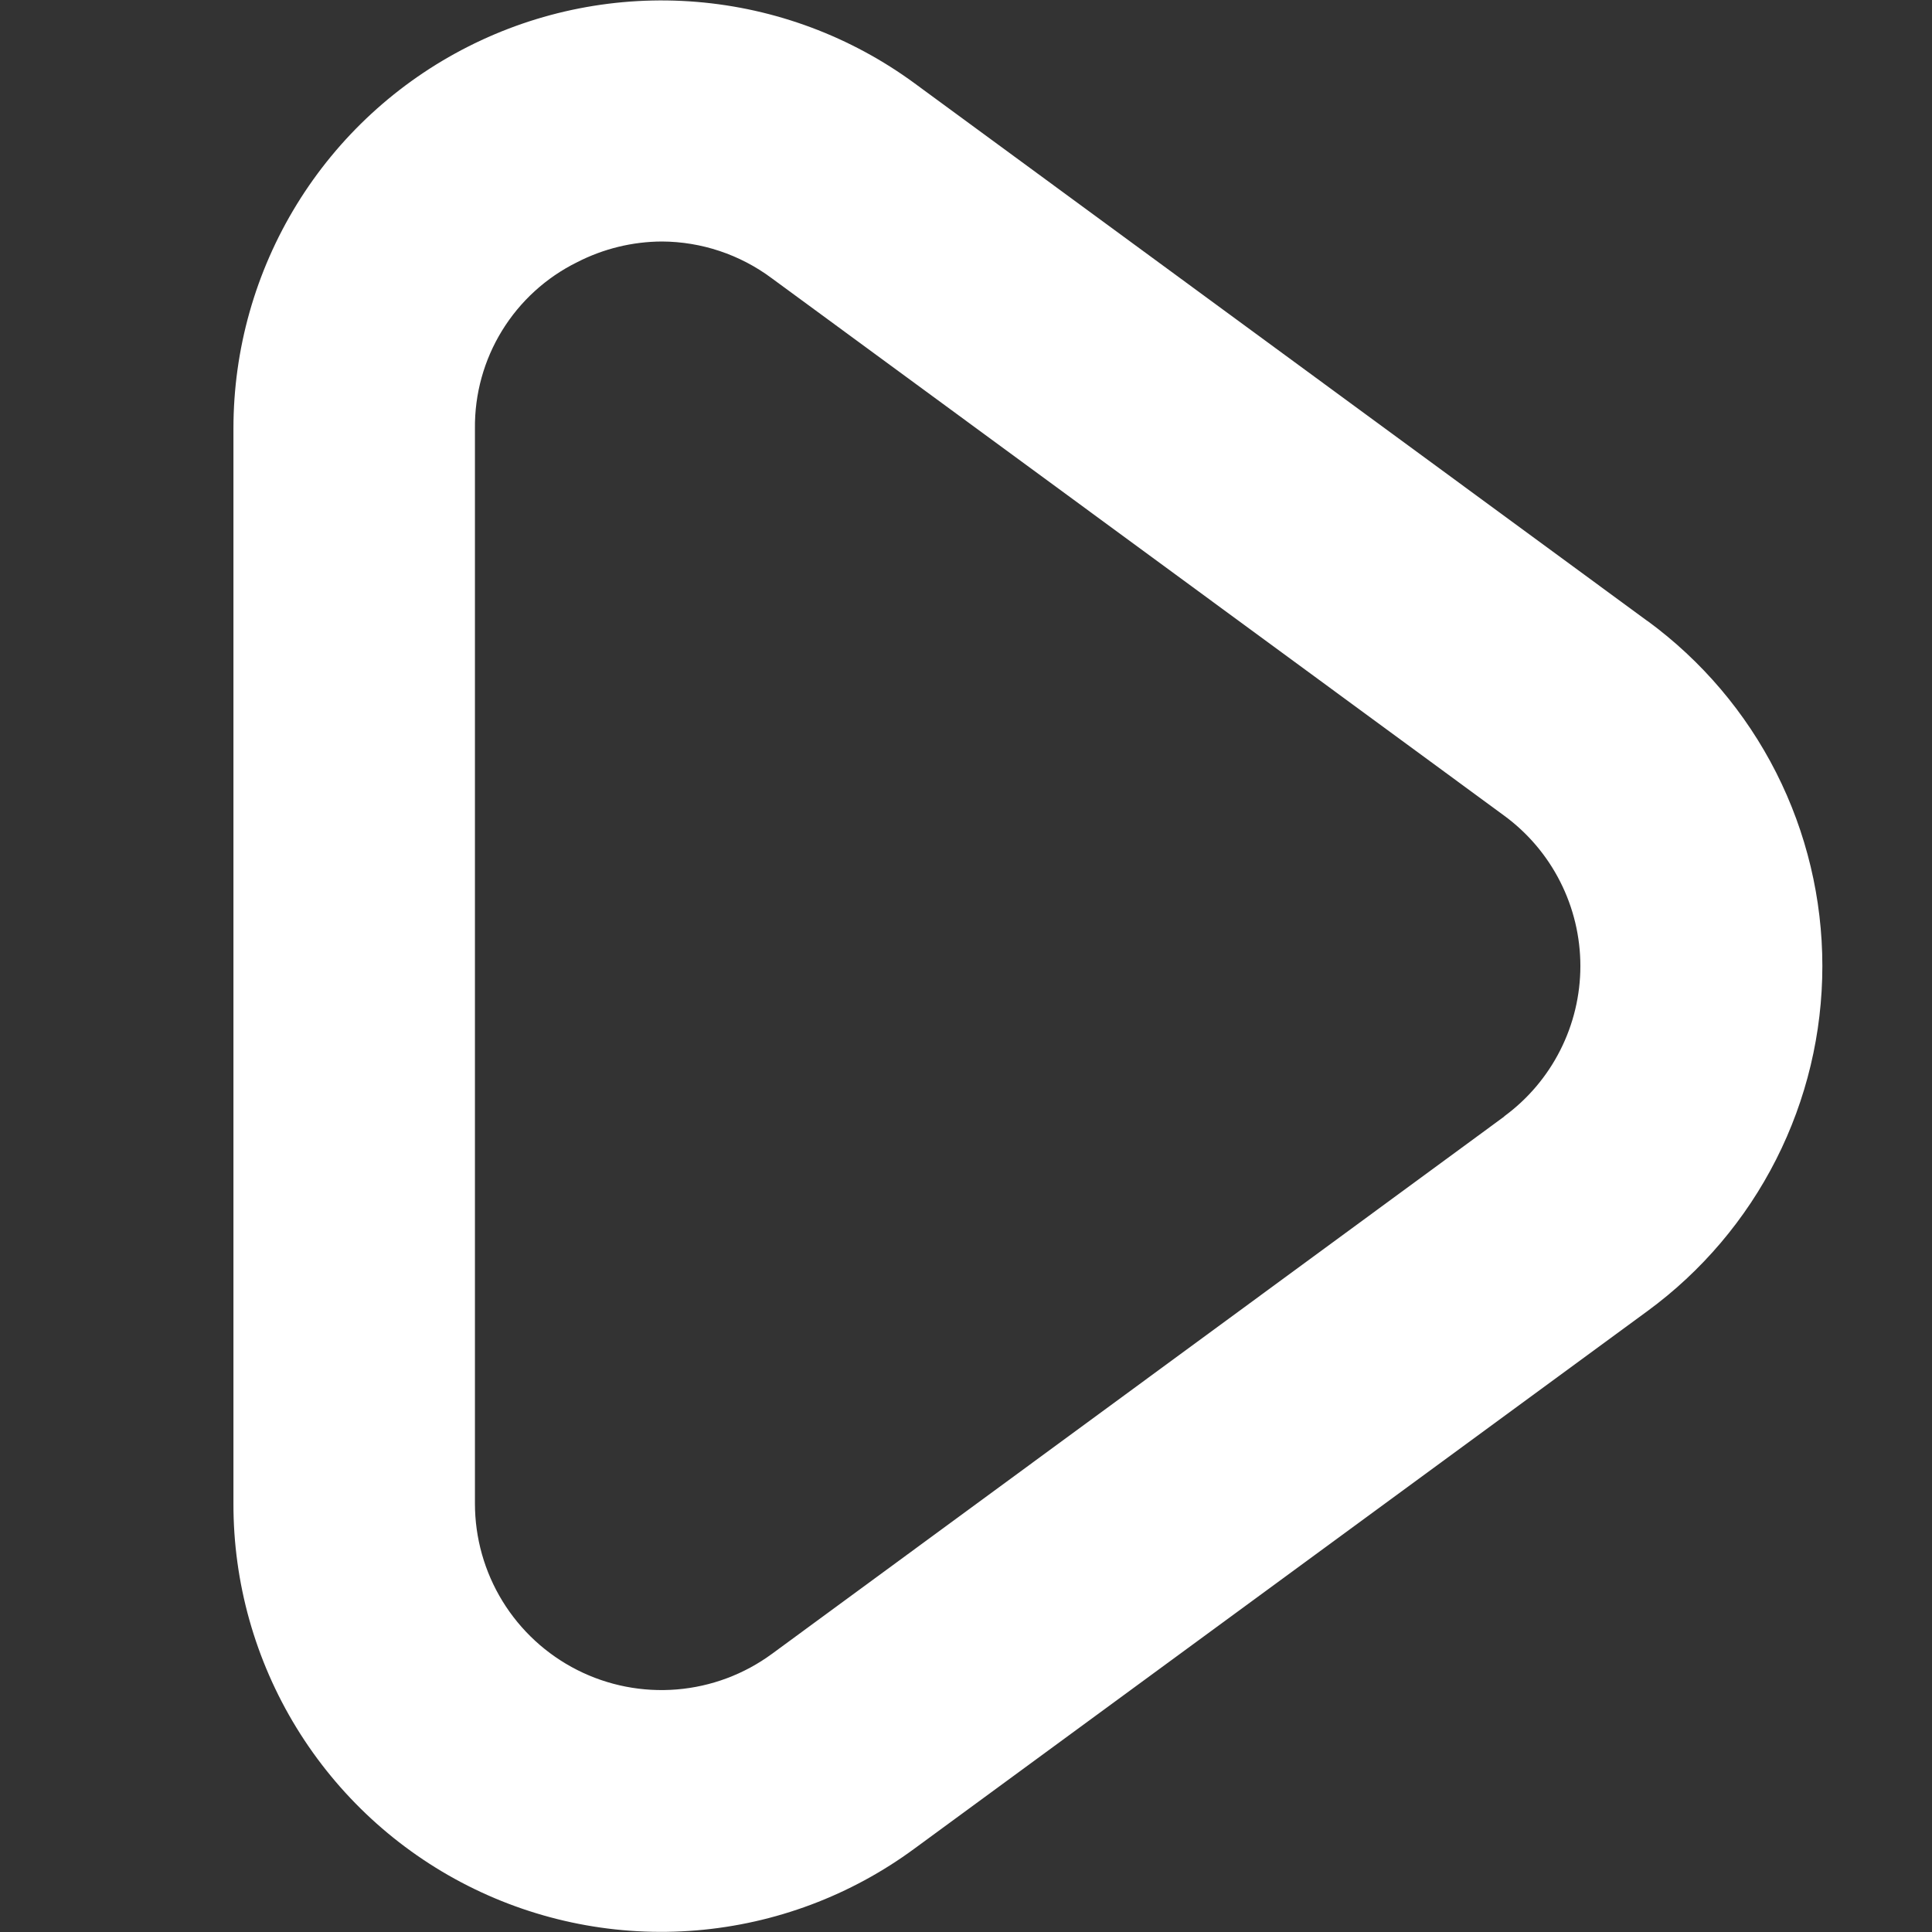 <svg width="64" height="64" viewBox="0 0 64 64" fill="none" xmlns="http://www.w3.org/2000/svg">
<rect x="0" y="0" width="64" height="64" fill="#333333" stroke="none"/>
<path d="M54.568 20.568L30.301 2.763C28.189 1.212 25.687 0.277 23.075 0.062C20.463 -0.153 17.843 0.36 15.505 1.545C13.167 2.729 11.203 4.538 9.831 6.771C8.459 9.004 7.733 11.574 7.733 14.195V49.805C7.728 52.427 8.451 54.999 9.821 57.234C11.192 59.47 13.155 61.281 15.494 62.466C17.833 63.651 20.455 64.164 23.068 63.947C25.681 63.73 28.182 62.792 30.293 61.237L54.573 43.432C56.369 42.116 57.83 40.395 58.837 38.408C59.844 36.422 60.368 34.227 60.368 32C60.368 29.773 59.844 27.578 58.837 25.591C57.83 23.605 56.369 21.884 54.573 20.568H54.568ZM49.837 36.981L25.571 54.787C24.65 55.463 23.56 55.871 22.421 55.965C21.282 56.059 20.14 55.836 19.121 55.32C18.101 54.804 17.245 54.015 16.647 53.042C16.049 52.068 15.733 50.948 15.733 49.805V14.195C15.721 13.05 16.032 11.926 16.632 10.951C17.231 9.977 18.093 9.191 19.12 8.685C19.989 8.239 20.951 8.004 21.928 8C23.237 8.006 24.51 8.432 25.56 9.213L49.827 27.019C50.609 27.592 51.246 28.342 51.684 29.208C52.123 30.073 52.352 31.03 52.352 32C52.352 32.97 52.123 33.927 51.684 34.792C51.246 35.658 50.609 36.408 49.827 36.981H49.837Z" fill="white"/>
</svg>
